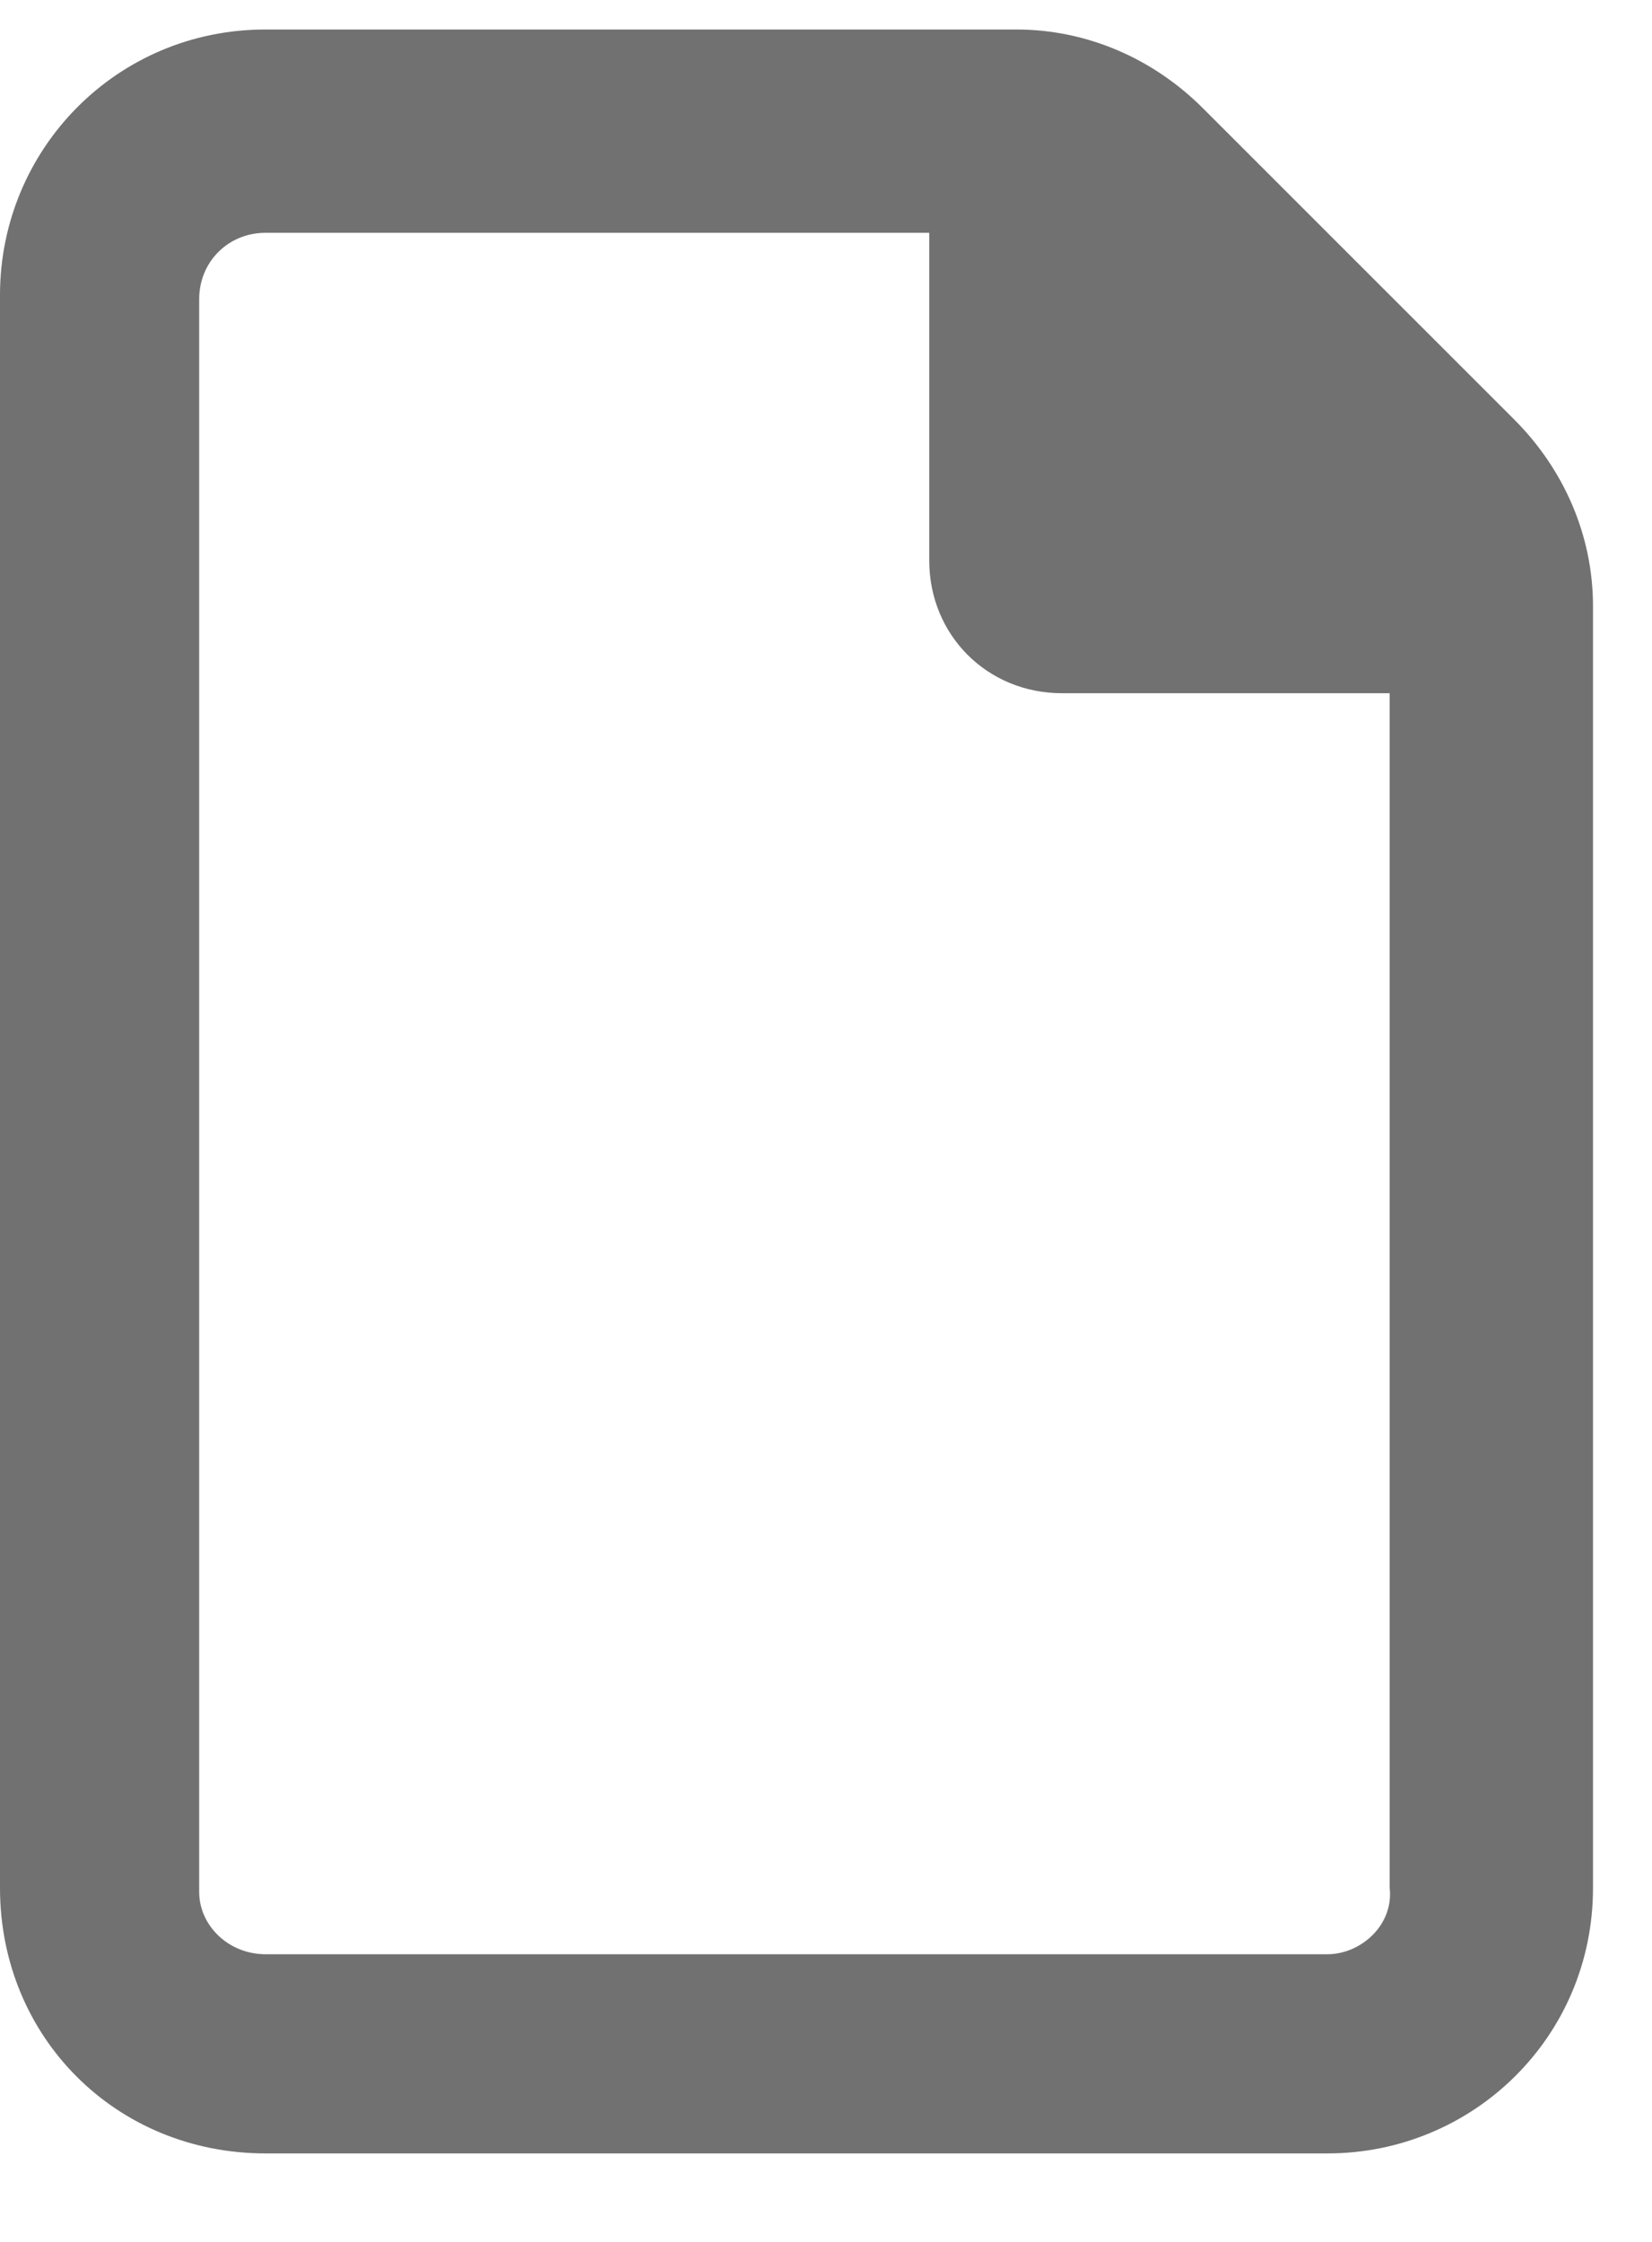 <?xml version="1.0" encoding="UTF-8"?>
<svg xmlns="http://www.w3.org/2000/svg" width="14" height="19" viewBox="0 0 14 19" fill="none">
  <path d="M12.832 3.555C13.254 3.977 13.5 4.539 13.5 5.137V16C13.5 17.266 12.48 18.25 11.25 18.25H2.25C0.984 18.25 0 17.266 0 16V2.5C0 1.27 0.984 0.25 2.25 0.25H8.613C9.211 0.25 9.773 0.496 10.195 0.918L12.832 3.555ZM11.25 16.562C11.531 16.562 11.812 16.316 11.777 16V5.875H9C8.367 5.875 7.875 5.383 7.875 4.75V1.973H2.25C1.934 1.973 1.688 2.219 1.688 2.535V16.035C1.688 16.316 1.934 16.562 2.25 16.562H11.25Z" fill="#717171"></path>
</svg>
